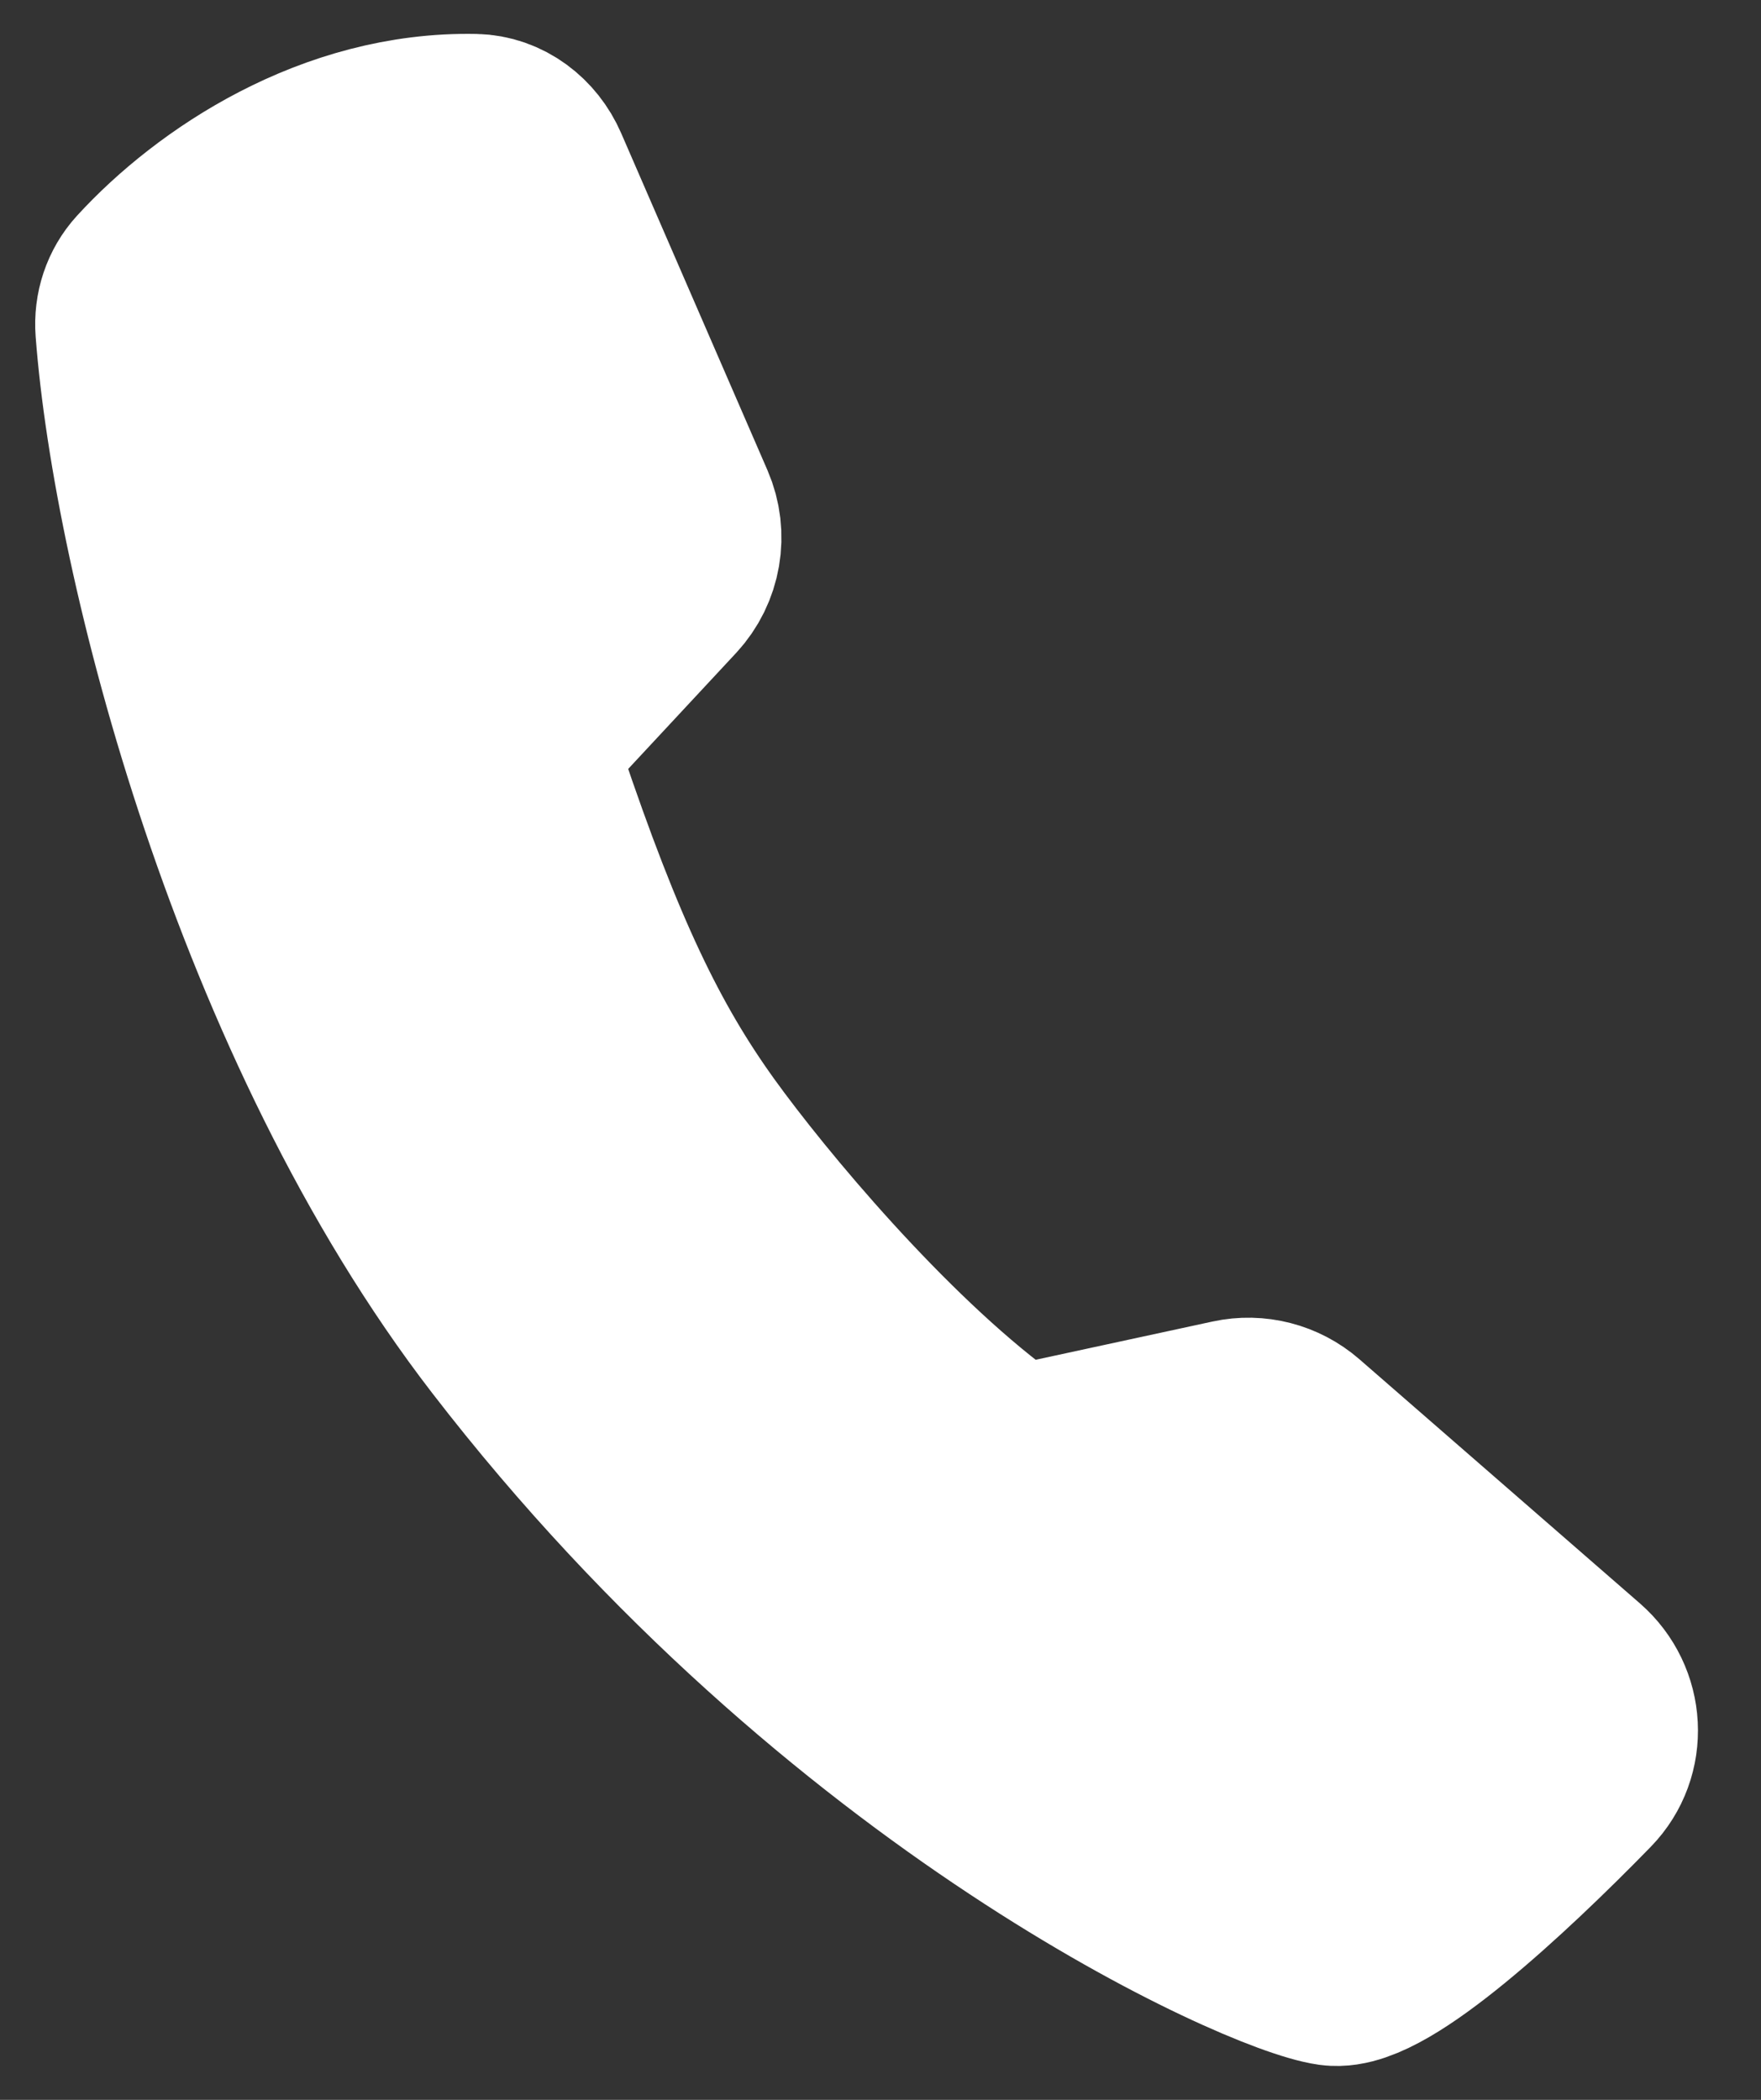 <svg width="26" height="31" viewBox="0 0 26 31" fill="none" xmlns="http://www.w3.org/2000/svg">
<rect x="0" y="0" width="26" height="31" fill="#333333" stroke="none"/>
<path d="M7.57 19.651C4.017 15.044 2.273 8.181 2.022 4.855C2.004 4.613 2.081 4.376 2.244 4.197C3.216 3.135 4.977 1.96 7.006 2.001C7.356 2.008 7.655 2.241 7.795 2.563L9.955 7.539C10.113 7.903 10.04 8.327 9.77 8.618L7.971 10.551C7.723 10.818 7.639 11.198 7.755 11.543C8.636 14.155 9.304 15.54 10.215 16.807C11.037 17.948 12.884 20.159 14.602 21.436C14.82 21.599 15.1 21.65 15.366 21.593L18.219 20.976C18.527 20.909 18.849 20.992 19.087 21.199L23.227 24.802C23.651 25.171 23.689 25.817 23.297 26.219C22.075 27.473 20.324 29.085 19.683 28.997C18.709 28.861 12.582 26.152 7.57 19.651Z" fill="white" stroke="white" stroke-width="3"/>
</svg>
